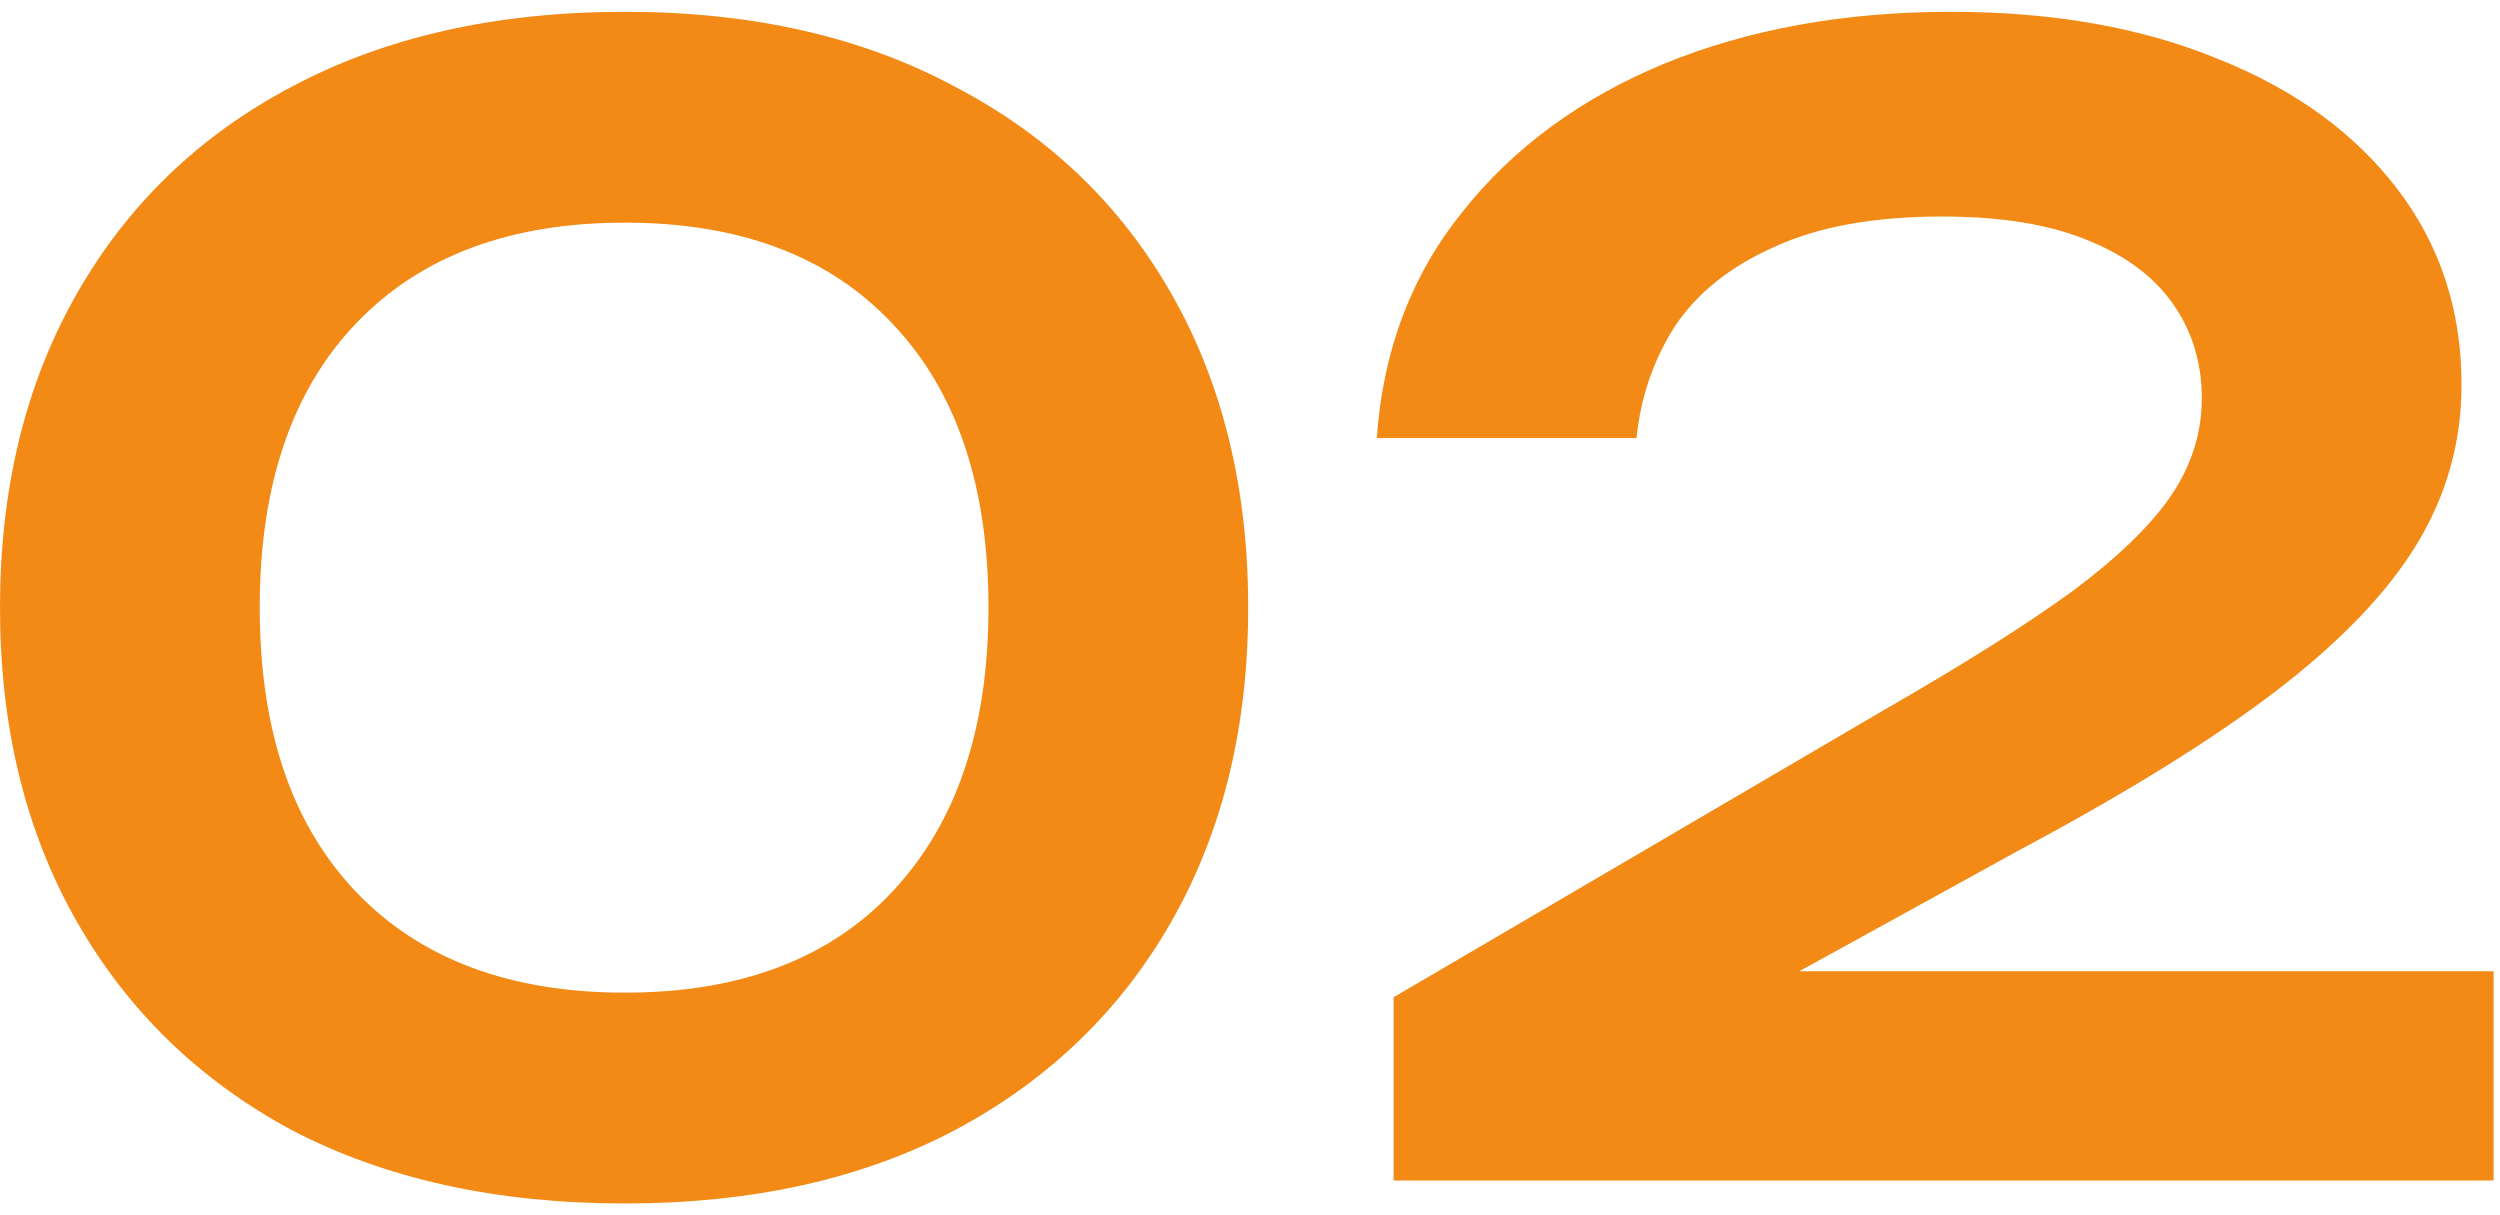 <?xml version="1.0" encoding="UTF-8"?> <svg xmlns="http://www.w3.org/2000/svg" width="72" height="35" viewBox="0 0 72 35" fill="none"><path d="M39.652 12.616C39.828 10.093 40.65 7.923 42.116 6.104C43.583 4.256 45.519 2.833 47.924 1.836C50.359 0.839 53.116 0.34 56.196 0.34C59.13 0.34 61.696 0.795 63.896 1.704C66.096 2.584 67.812 3.831 69.044 5.444C70.276 7.057 70.892 8.935 70.892 11.076C70.892 12.719 70.467 14.244 69.616 15.652C68.766 17.06 67.402 18.483 65.524 19.92C63.676 21.328 61.212 22.853 58.132 24.496L48.144 29.996L47.572 27.972H71.816V34H40.136V28.72L54.26 20.448C56.607 19.099 58.44 17.94 59.76 16.972C61.08 15.975 62.019 15.051 62.576 14.2C63.134 13.349 63.412 12.44 63.412 11.472C63.412 10.445 63.134 9.536 62.576 8.744C62.019 7.952 61.183 7.336 60.068 6.896C58.983 6.456 57.604 6.236 55.932 6.236C53.967 6.236 52.354 6.529 51.092 7.116C49.831 7.673 48.878 8.436 48.232 9.404C47.616 10.372 47.25 11.443 47.132 12.616H39.652Z" fill="#F38A15"></path><path d="M17.996 34.66C14.3 34.66 11.103 33.956 8.404 32.548C5.735 31.111 3.667 29.101 2.2 26.52C0.733 23.939 0 20.932 0 17.5C0 14.068 0.733 11.061 2.2 8.48C3.667 5.899 5.735 3.904 8.404 2.496C11.103 1.059 14.3 0.34 17.996 0.34C21.663 0.34 24.831 1.059 27.5 2.496C30.199 3.904 32.281 5.899 33.748 8.48C35.215 11.061 35.948 14.068 35.948 17.5C35.948 20.932 35.215 23.939 33.748 26.52C32.281 29.101 30.199 31.111 27.5 32.548C24.831 33.956 21.663 34.66 17.996 34.66ZM17.996 28.588C21.311 28.588 23.877 27.62 25.696 25.684C27.544 23.719 28.468 20.991 28.468 17.5C28.468 13.98 27.544 11.252 25.696 9.316C23.877 7.38 21.311 6.412 17.996 6.412C14.681 6.412 12.1 7.38 10.252 9.316C8.404 11.252 7.48 13.98 7.48 17.5C7.48 21.02 8.404 23.748 10.252 25.684C12.1 27.62 14.681 28.588 17.996 28.588Z" fill="#F38A15"></path></svg> 